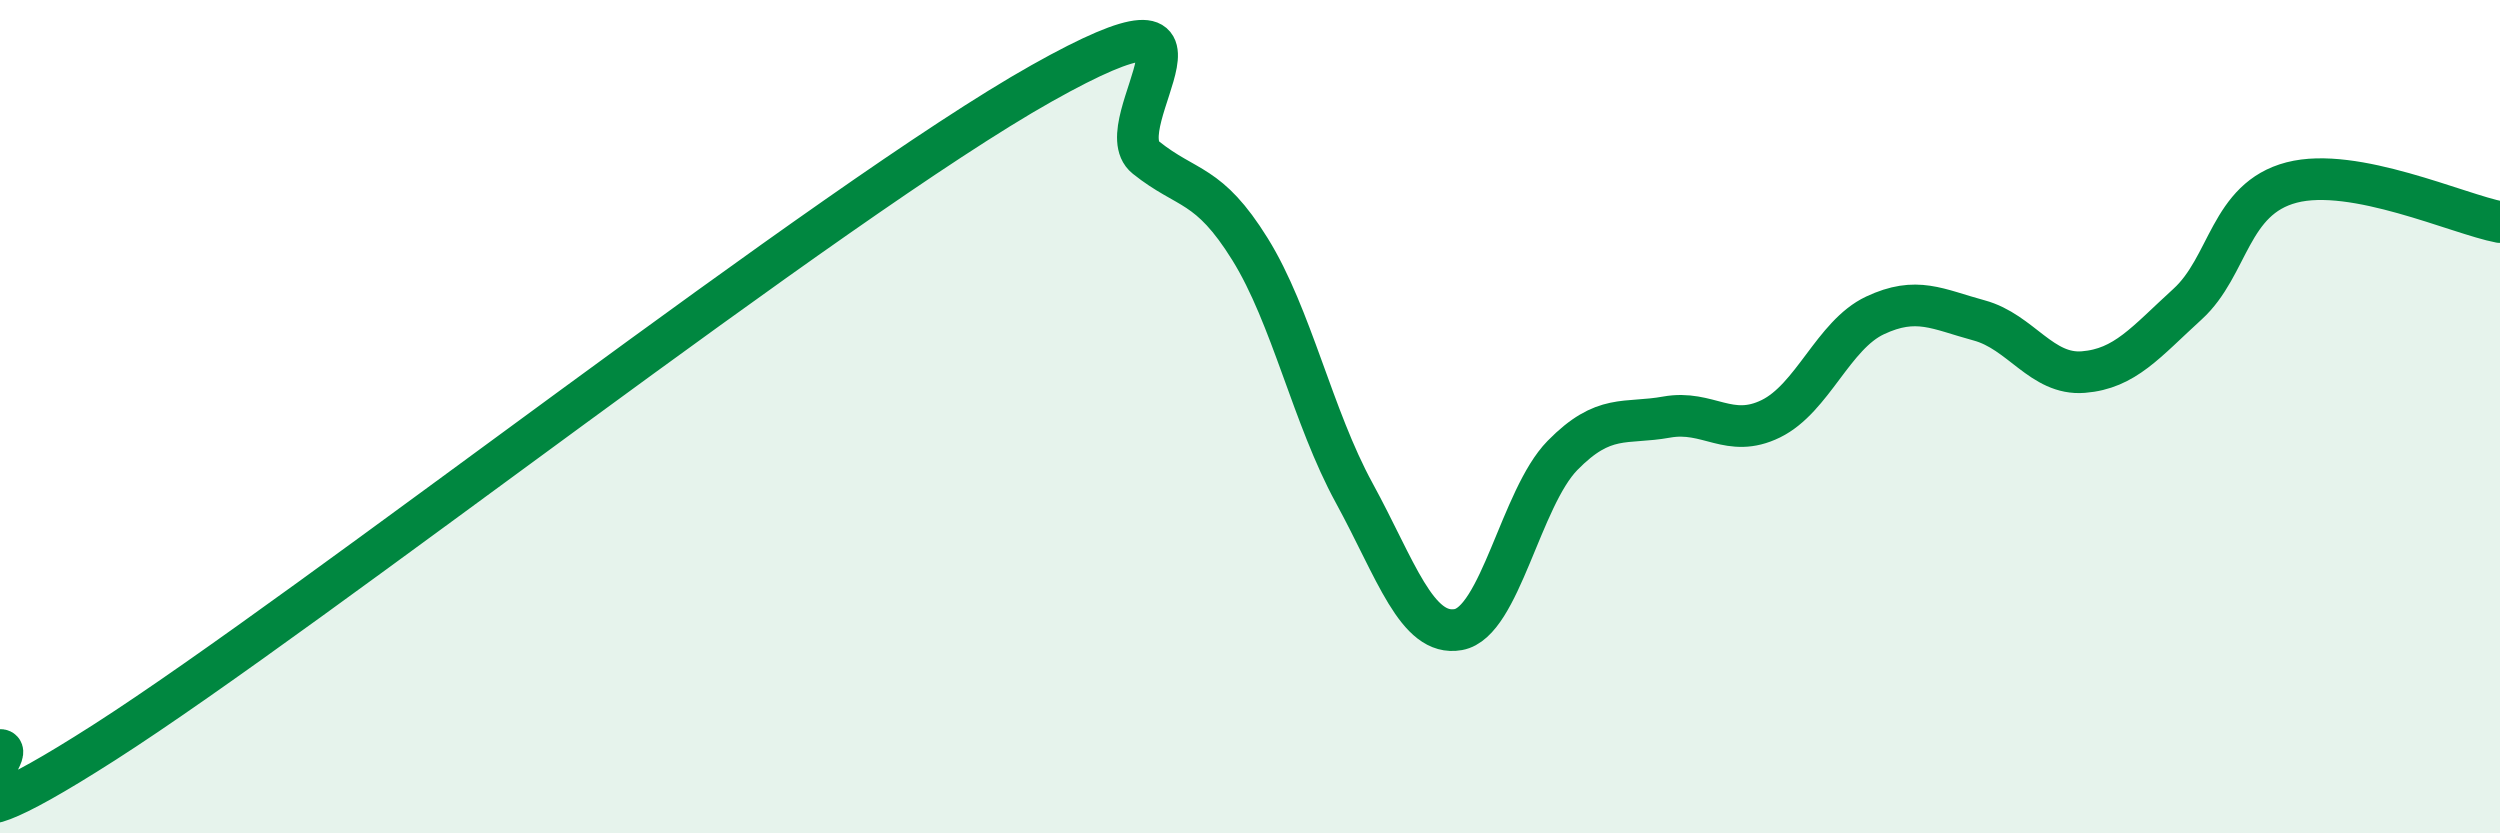 
    <svg width="60" height="20" viewBox="0 0 60 20" xmlns="http://www.w3.org/2000/svg">
      <path
        d="M 0,18 C 0.5,17.96 -2.5,21.02 2.5,17.82 C 7.5,14.62 20,4.81 25,2 C 30,-0.81 26.5,2.98 27.5,3.78 C 28.5,4.58 29,4.37 30,5.98 C 31,7.59 31.5,10 32.5,11.83 C 33.5,13.66 34,15.29 35,15.11 C 36,14.93 36.5,11.95 37.5,10.93 C 38.5,9.91 39,10.19 40,10.01 C 41,9.83 41.5,10.54 42.5,10.05 C 43.5,9.56 44,8.04 45,7.57 C 46,7.1 46.5,7.42 47.5,7.69 C 48.5,7.96 49,9.01 50,8.93 C 51,8.85 51.5,8.21 52.5,7.3 C 53.5,6.39 53.5,4.77 55,4.38 C 56.5,3.99 59,5.14 60,5.33L60 20L0 20Z"
        fill="#008740"
        opacity="0.1"
        stroke-linecap="round"
        stroke-linejoin="round"
      />
      <path
        d="M 0,18 C 0.5,17.96 -2.5,21.02 2.5,17.82 C 7.5,14.62 20,4.81 25,2 C 30,-0.81 26.5,2.98 27.5,3.78 C 28.5,4.58 29,4.37 30,5.98 C 31,7.59 31.5,10 32.5,11.83 C 33.5,13.66 34,15.29 35,15.11 C 36,14.93 36.5,11.95 37.5,10.93 C 38.5,9.91 39,10.19 40,10.01 C 41,9.83 41.5,10.54 42.5,10.05 C 43.5,9.56 44,8.04 45,7.57 C 46,7.1 46.5,7.42 47.5,7.69 C 48.5,7.96 49,9.01 50,8.93 C 51,8.85 51.5,8.21 52.5,7.3 C 53.5,6.39 53.5,4.77 55,4.38 C 56.5,3.99 59,5.14 60,5.33"
        stroke="#008740"
        stroke-width="1"
        fill="none"
        stroke-linecap="round"
        stroke-linejoin="round"
      />
    </svg>
  